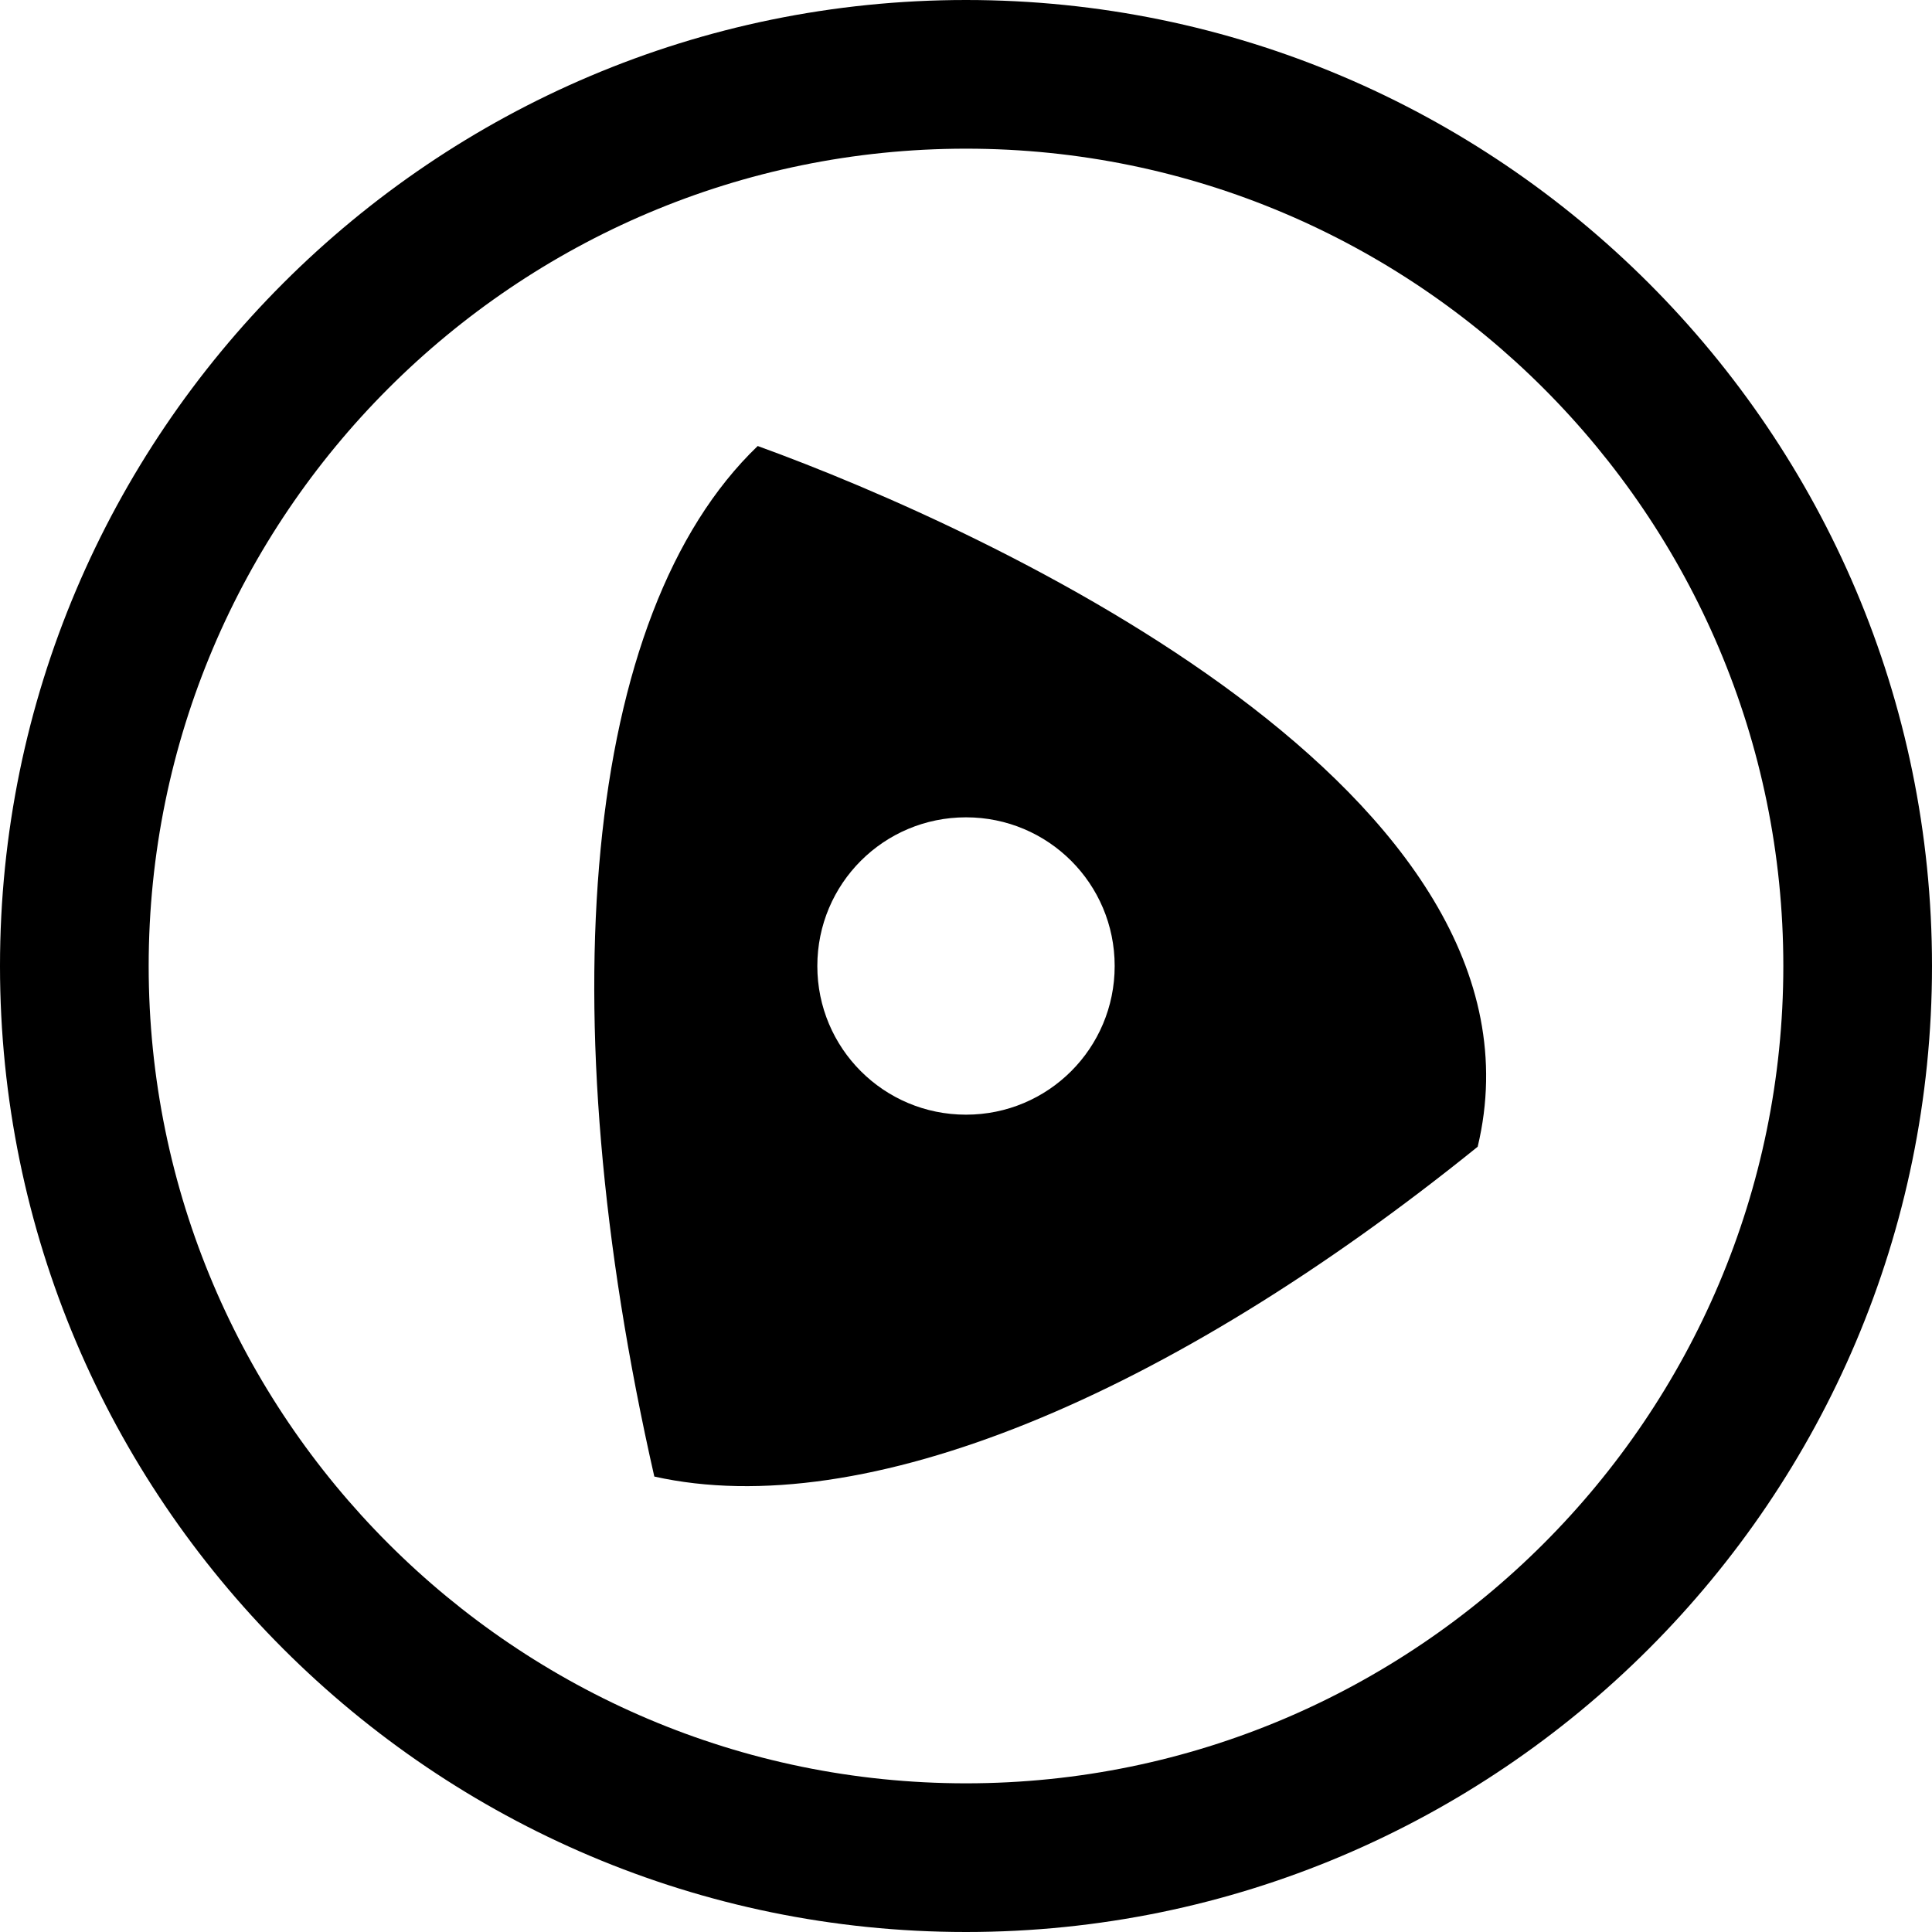 <?xml version="1.0" encoding="utf-8"?>
<!-- Generator: Adobe Illustrator 21.0.0, SVG Export Plug-In . SVG Version: 6.00 Build 0)  -->
<svg version="1.1" id="Layer_1" xmlns="http://www.w3.org/2000/svg" xmlns:xlink="http://www.w3.org/1999/xlink" x="0px" y="0px"
	 viewBox="0 0 512 512" style="enable-background:new 0 0 512 512;" xml:space="preserve">
<g>
	<path d="M256,0C114.8,0,0,114.8,0,256s114.8,256,256,256s256-114.8,256-256S397.2,0,256,0z M256,39.4
		c119.4,0,216.6,97.2,216.6,216.6S375.4,472.6,256,472.6S39.4,375.4,39.4,256S136.6,39.4,256,39.4z M200.8,118.2
		c-46.4,44.5-55.5,149.5-27.4,273.1c55.5,12.4,136.1-21.1,218.2-87.4C414,210.3,262.6,140.6,200.8,118.2z M256,216.6
		c21.8,0,39.4,17.6,39.4,39.4s-17.6,39.4-39.4,39.4s-39.4-17.6-39.4-39.4S234.2,216.6,256,216.6z"/>
</g>
</svg>
